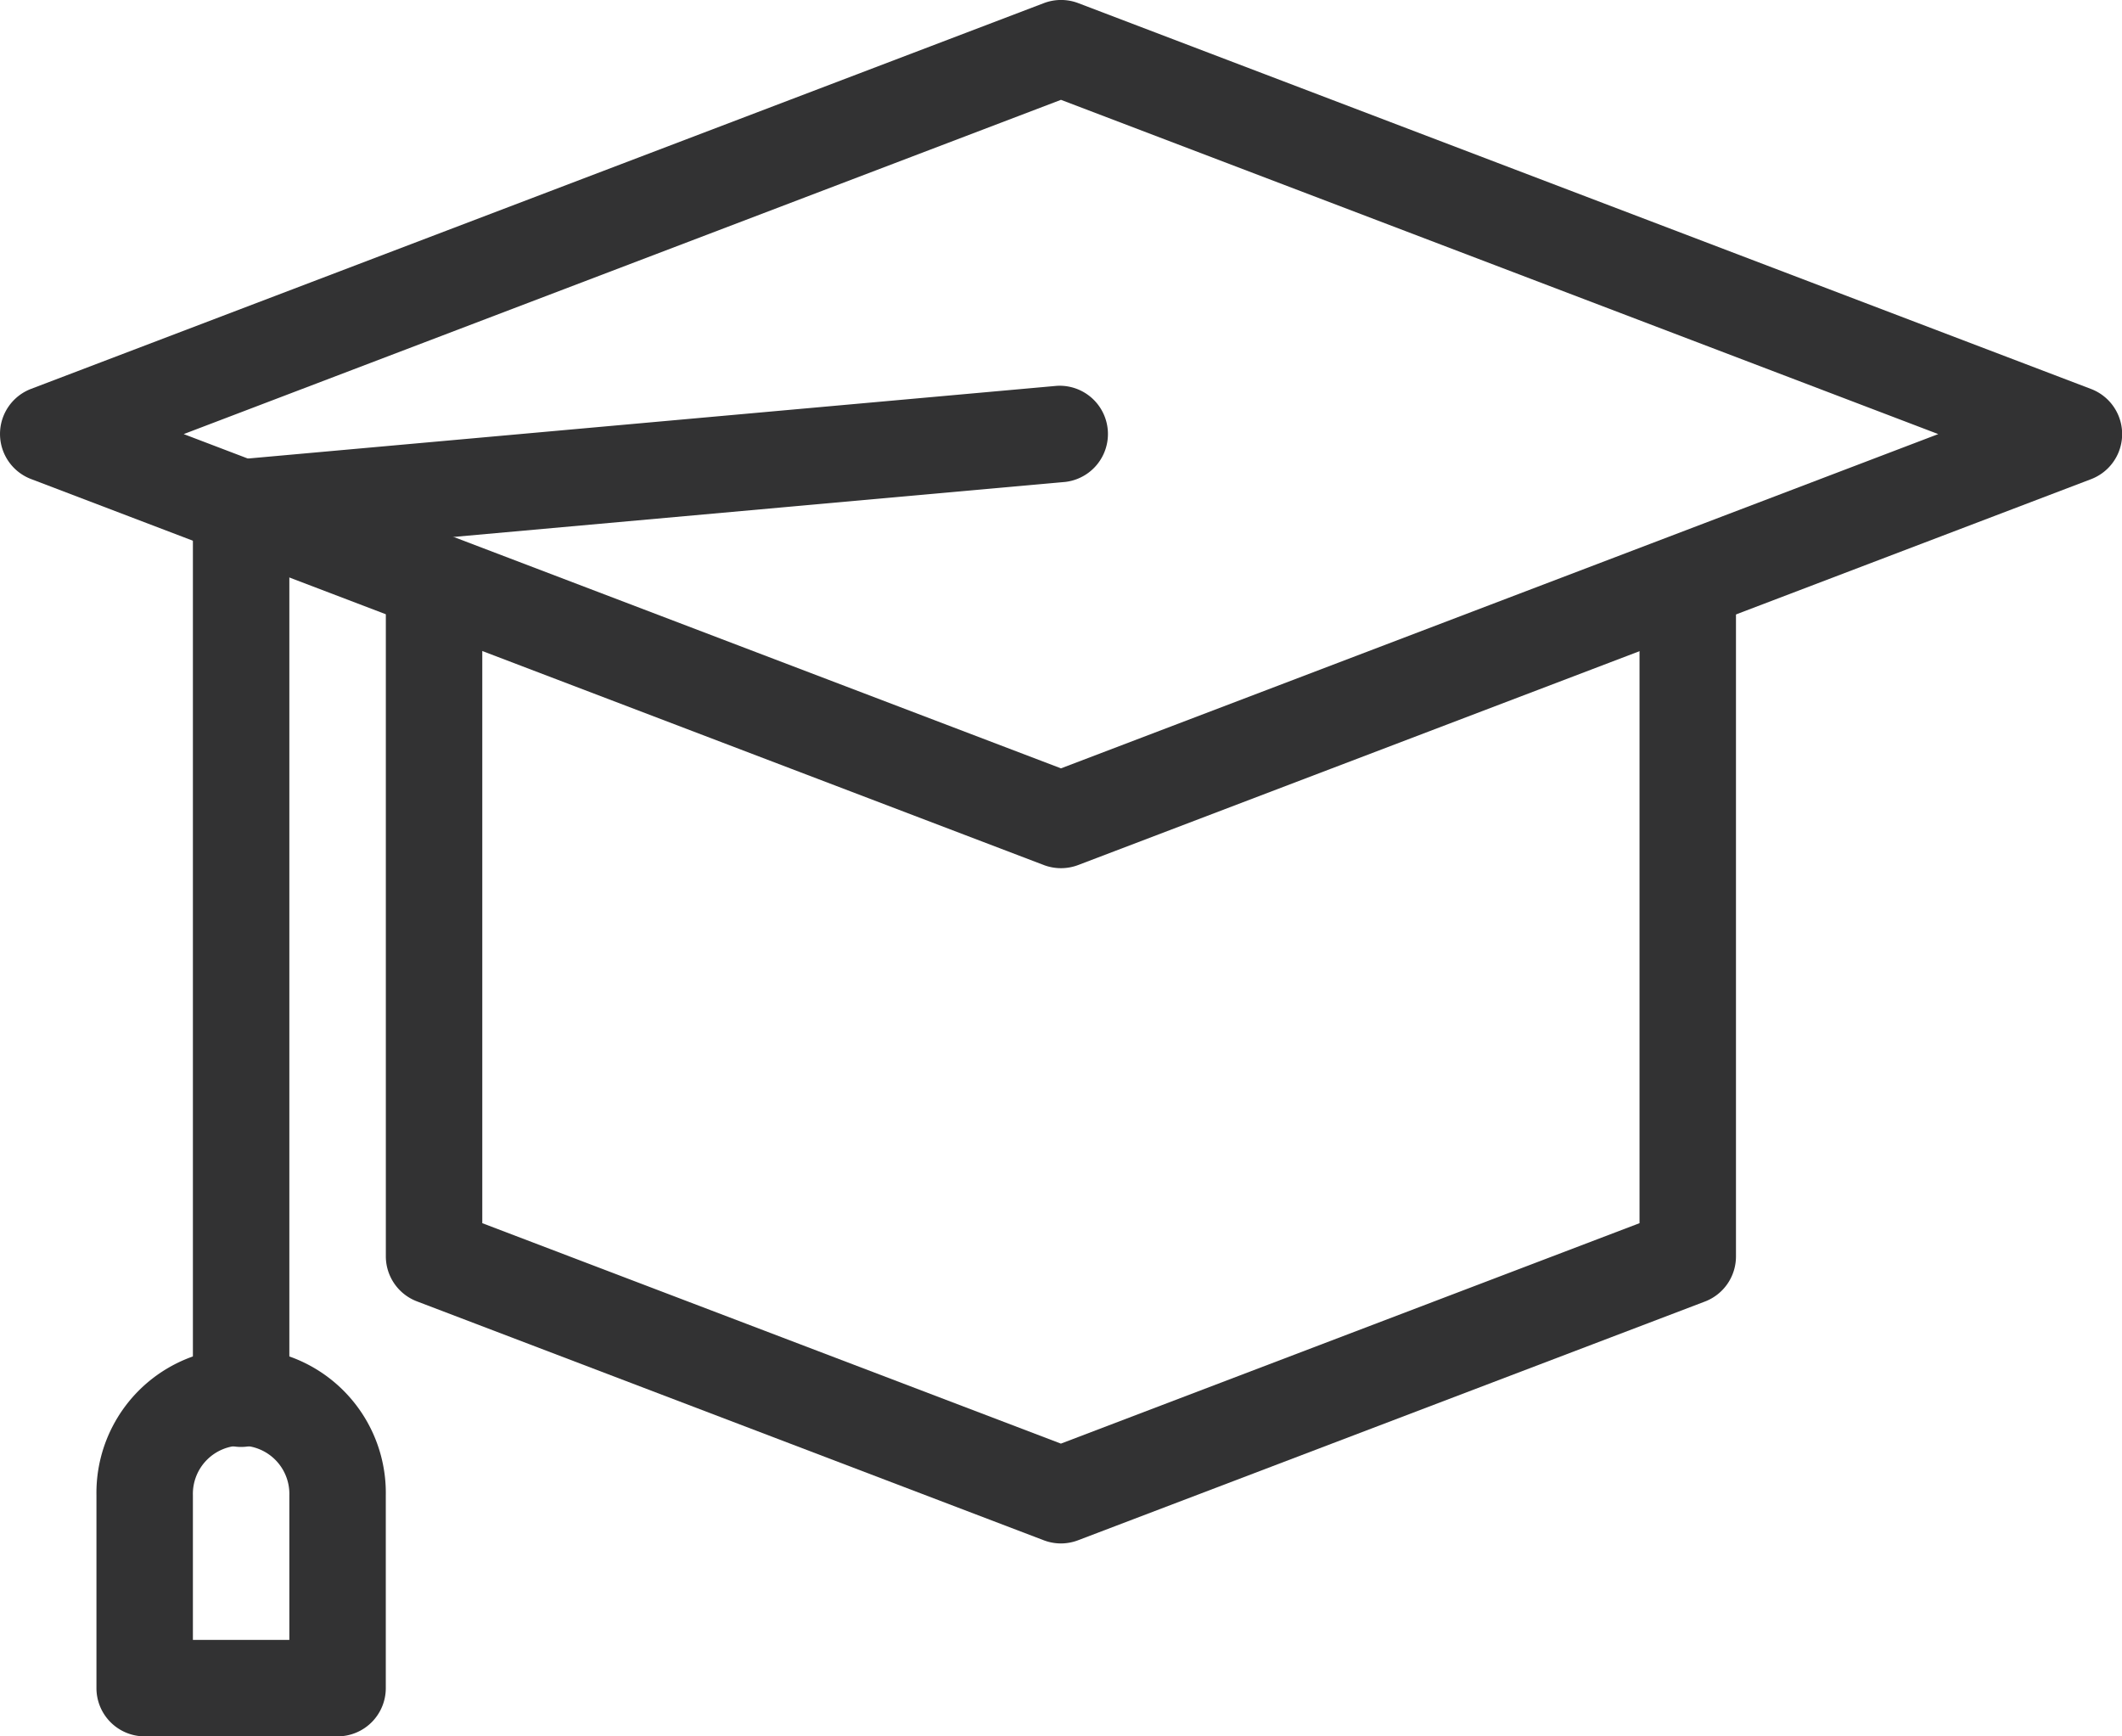 <svg xmlns="http://www.w3.org/2000/svg" width="55.377" height="45.308" viewBox="0 0 55.377 45.308">
  <g id="Education" transform="translate(-2 -6)">
    <path id="Path_284" data-name="Path 284" d="M29.688,28.654a1.267,1.267,0,0,1-.448-.082L2.811,18.5a1.259,1.259,0,0,1,0-2.353L29.24,6.082a1.265,1.265,0,0,1,.9,0l26.43,10.068a1.259,1.259,0,0,1,0,2.353L30.136,28.572A1.267,1.267,0,0,1,29.688,28.654ZM6.794,17.327l22.894,8.722,22.894-8.722L29.688,8.605Z" transform="translate(0 0)" fill="#323233"/>
    <path id="Path_285" data-name="Path 285" d="M27.62,43.417a1.267,1.267,0,0,1-.448-.082L10.811,37.1A1.259,1.259,0,0,1,10,35.928V18.309a1.259,1.259,0,0,1,2.517,0V35.06l15.1,5.752,15.1-5.752V18.309a1.259,1.259,0,0,1,2.517,0v17.62a1.259,1.259,0,0,1-.811,1.176l-16.361,6.23A1.267,1.267,0,0,1,27.62,43.417Z" transform="translate(2.069 2.857)" fill="#323233"/>
    <path id="Path_286" data-name="Path 286" d="M7.259,41.688A1.259,1.259,0,0,1,6,40.43V17.177a1.259,1.259,0,0,1,1.146-1.254L28.542,14a1.259,1.259,0,0,1,.225,2.507L8.517,18.328v22.1A1.259,1.259,0,0,1,7.259,41.688Z" transform="translate(1.034 2.068)" fill="#323233"/>
    <path id="Path_287" data-name="Path 287" d="M10.293,44.068H5.259A1.259,1.259,0,0,1,4,42.81V37.776a3.776,3.776,0,1,1,7.551,0V42.81A1.259,1.259,0,0,1,10.293,44.068ZM6.517,41.551H9.034V37.776a1.259,1.259,0,1,0-2.517,0Z" transform="translate(0.517 7.24)" fill="#323233"/>
  </g>
</svg>
